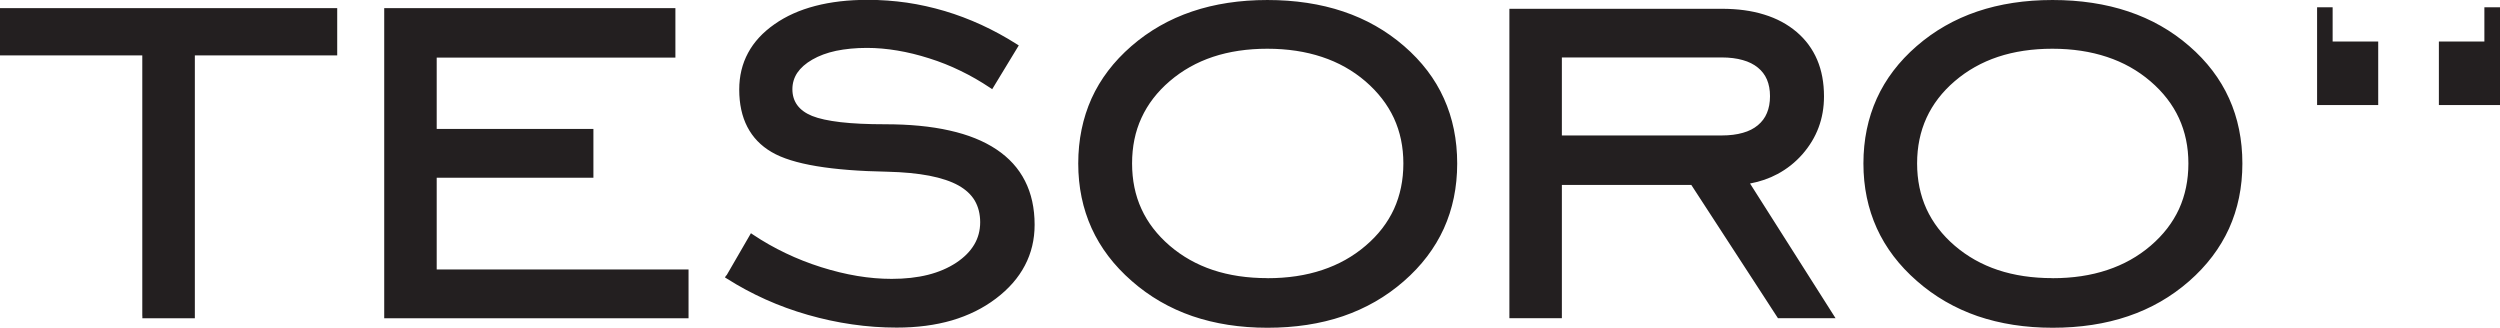 <svg viewBox="0 0 332.95 43.65" xmlns="http://www.w3.org/2000/svg" data-name="Layer 2" id="Layer_2">
  <defs>
    <style>
      .cls-1 {
        fill-rule: evenodd;
      }

      .cls-1, .cls-2 {
        fill: #231f20;
      }
    </style>
  </defs>
  <g data-name="Layer 1" id="Layer_1-2">
    <g>
      <polygon points="330.87 .97 332.95 .97 332.95 13.99 324.81 13.99 324.81 5.53 330.87 5.53 330.87 .97" class="cls-1"></polygon>
      <path d="m273.37,43.65c-3.65,0-6.98-.52-10-1.55-3.01-1.04-5.71-2.6-8.08-4.68-2.37-2.07-4.15-4.41-5.34-7.03-1.18-2.61-1.78-5.48-1.78-8.62s.6-6.04,1.78-8.65c1.18-2.6,2.95-4.93,5.31-6.98,2.36-2.05,5.06-3.59,8.07-4.61,3.02-1.02,6.36-1.53,10.03-1.53s7.07.51,10.1,1.53c3.04,1.02,5.74,2.55,8.1,4.6,2.36,2.04,4.13,4.37,5.31,6.98,1.18,2.61,1.77,5.5,1.77,8.67s-.6,6.05-1.78,8.66c-1.19,2.61-2.97,4.96-5.33,7.02-2.37,2.07-5.06,3.62-8.1,4.65-3.02,1.03-6.39,1.54-10.08,1.54m0-6.6c2.68,0,5.11-.36,7.29-1.09,2.18-.72,4.11-1.8,5.79-3.24,1.67-1.43,2.93-3.06,3.77-4.88.83-1.82,1.25-3.85,1.25-6.07s-.42-4.21-1.26-6.04c-.84-1.82-2.1-3.45-3.79-4.9-1.69-1.45-3.62-2.53-5.8-3.25-2.17-.72-4.59-1.09-7.26-1.09s-5.08.36-7.25,1.08c-2.16.72-4.08,1.8-5.76,3.24-1.67,1.43-2.92,3.06-3.76,4.89-.83,1.82-1.25,3.84-1.25,6.06s.42,4.25,1.25,6.07c.84,1.82,2.09,3.46,3.76,4.89,1.68,1.44,3.6,2.52,5.76,3.24,2.17.72,4.59,1.08,7.25,1.08Zm-65.34-12.42v17.75h-6.99V1.17h28.28c2.11,0,3.99.25,5.65.77,1.67.51,3.12,1.29,4.33,2.32,1.21,1.03,2.12,2.27,2.73,3.7.61,1.43.91,3.06.91,4.88,0,1.48-.24,2.86-.72,4.14-.48,1.29-1.2,2.47-2.15,3.56-.96,1.09-2.06,1.96-3.31,2.63-1.11.6-2.33,1.02-3.67,1.27l11.39,17.94h-7.67l-.71-1.09-.88-1.36-9.95-15.3h-17.23Zm0-6.59h21.29c1.07,0,2.01-.12,2.81-.35.8-.22,1.46-.56,2-1.01.54-.45.95-.99,1.21-1.63.27-.64.41-1.38.41-2.24s-.14-1.58-.41-2.22c-.27-.63-.68-1.16-1.21-1.59-.54-.44-1.21-.78-2.01-1-.8-.23-1.74-.35-2.8-.35h-21.29v10.38Zm-39.21,25.61c-3.65,0-6.99-.52-10-1.55-3.02-1.04-5.71-2.6-8.08-4.68-2.37-2.07-4.15-4.41-5.34-7.03-1.18-2.61-1.78-5.48-1.78-8.62s.6-6.04,1.77-8.65c1.18-2.6,2.95-4.93,5.31-6.98,2.36-2.05,5.06-3.59,8.08-4.61,3.01-1.02,6.36-1.53,10.03-1.53s7.07.51,10.1,1.53c3.04,1.02,5.73,2.55,8.1,4.6,2.36,2.04,4.14,4.37,5.31,6.98,1.18,2.61,1.77,5.5,1.77,8.67s-.6,6.05-1.78,8.66c-1.19,2.61-2.97,4.96-5.34,7.02-2.37,2.07-5.06,3.61-8.09,4.65-3.03,1.03-6.39,1.54-10.08,1.54Zm0-6.6c2.68,0,5.11-.36,7.29-1.09,2.18-.72,4.11-1.8,5.79-3.24,1.68-1.43,2.93-3.06,3.77-4.88.83-1.82,1.25-3.85,1.25-6.07s-.42-4.21-1.26-6.04c-.85-1.82-2.11-3.45-3.79-4.9-1.69-1.45-3.62-2.53-5.8-3.25-2.17-.72-4.59-1.09-7.26-1.09s-5.08.36-7.25,1.08c-2.16.72-4.08,1.8-5.76,3.24-1.67,1.43-2.92,3.06-3.76,4.89-.84,1.82-1.25,3.84-1.25,6.06s.41,4.25,1.25,6.07c.83,1.82,2.09,3.45,3.76,4.89,1.68,1.44,3.6,2.52,5.76,3.24,2.17.72,4.58,1.08,7.25,1.08Zm-72.05-.36l3.26-5.63.28.19c1.39.93,2.84,1.75,4.35,2.47,1.5.72,3.08,1.34,4.72,1.86,1.65.52,3.25.91,4.81,1.17,1.56.26,3.08.39,4.58.39,1.79,0,3.4-.18,4.84-.54,1.43-.36,2.68-.9,3.76-1.61,1.07-.71,1.87-1.52,2.4-2.42.53-.89.79-1.89.79-2.98s-.25-2.06-.72-2.87c-.48-.81-1.21-1.48-2.17-2.02-.99-.55-2.29-.99-3.89-1.3-1.58-.3-3.43-.48-5.58-.53-3.72-.07-6.86-.31-9.42-.74-2.59-.43-4.59-1.05-6-1.88-1.44-.84-2.51-1.96-3.23-3.35-.72-1.39-1.08-3.05-1.08-4.97,0-1.8.39-3.43,1.18-4.89.78-1.45,1.95-2.72,3.51-3.81,1.55-1.09,3.36-1.9,5.44-2.44,2.07-.54,4.4-.81,6.98-.81,1.76,0,3.5.13,5.2.37,1.71.25,3.4.63,5.06,1.12,1.65.49,3.28,1.11,4.88,1.84,1.6.74,3.17,1.59,4.71,2.57l.27.17-3.54,5.83-.28-.19c-1.26-.84-2.57-1.6-3.92-2.25-1.35-.66-2.75-1.22-4.19-1.67-1.44-.46-2.86-.81-4.25-1.04-1.37-.23-2.72-.35-4.04-.35-1.53,0-2.9.14-4.12.39-1.21.26-2.26.65-3.16,1.17-.89.51-1.55,1.1-2,1.76-.43.65-.65,1.38-.65,2.18,0,1.66.88,2.85,2.62,3.56.92.37,2.18.64,3.79.83,1.63.19,3.6.28,5.92.28,3.26,0,6.12.27,8.59.83,2.48.55,4.56,1.39,6.24,2.51,1.7,1.13,2.97,2.53,3.82,4.21.85,1.67,1.28,3.62,1.28,5.83,0,1.98-.43,3.78-1.3,5.43-.85,1.63-2.14,3.11-3.85,4.4-1.7,1.29-3.66,2.26-5.87,2.91-2.2.64-4.65.96-7.35.96-1.98,0-3.96-.14-5.94-.43-1.97-.28-3.94-.71-5.9-1.27-1.95-.56-3.82-1.24-5.62-2.05-1.8-.81-3.51-1.73-5.15-2.77l-.26-.16.16-.27Zm-45.58,5.36V1.08h38.78v6.59h-31.79v9.5h20.87v6.5h-20.87v12.22h33.54v6.5h-40.53v-.32Zm-32.22,0V7.38H0V1.08h44.91v6.3h-18.96v35.01h-6.99v-.32Z" class="cls-2"></path>
      <polygon points="310.66 .97 308.59 .97 308.59 13.99 316.73 13.99 316.73 5.53 310.66 5.53 310.66 .97" class="cls-1"></polygon>
    </g>
  </g>
</svg>